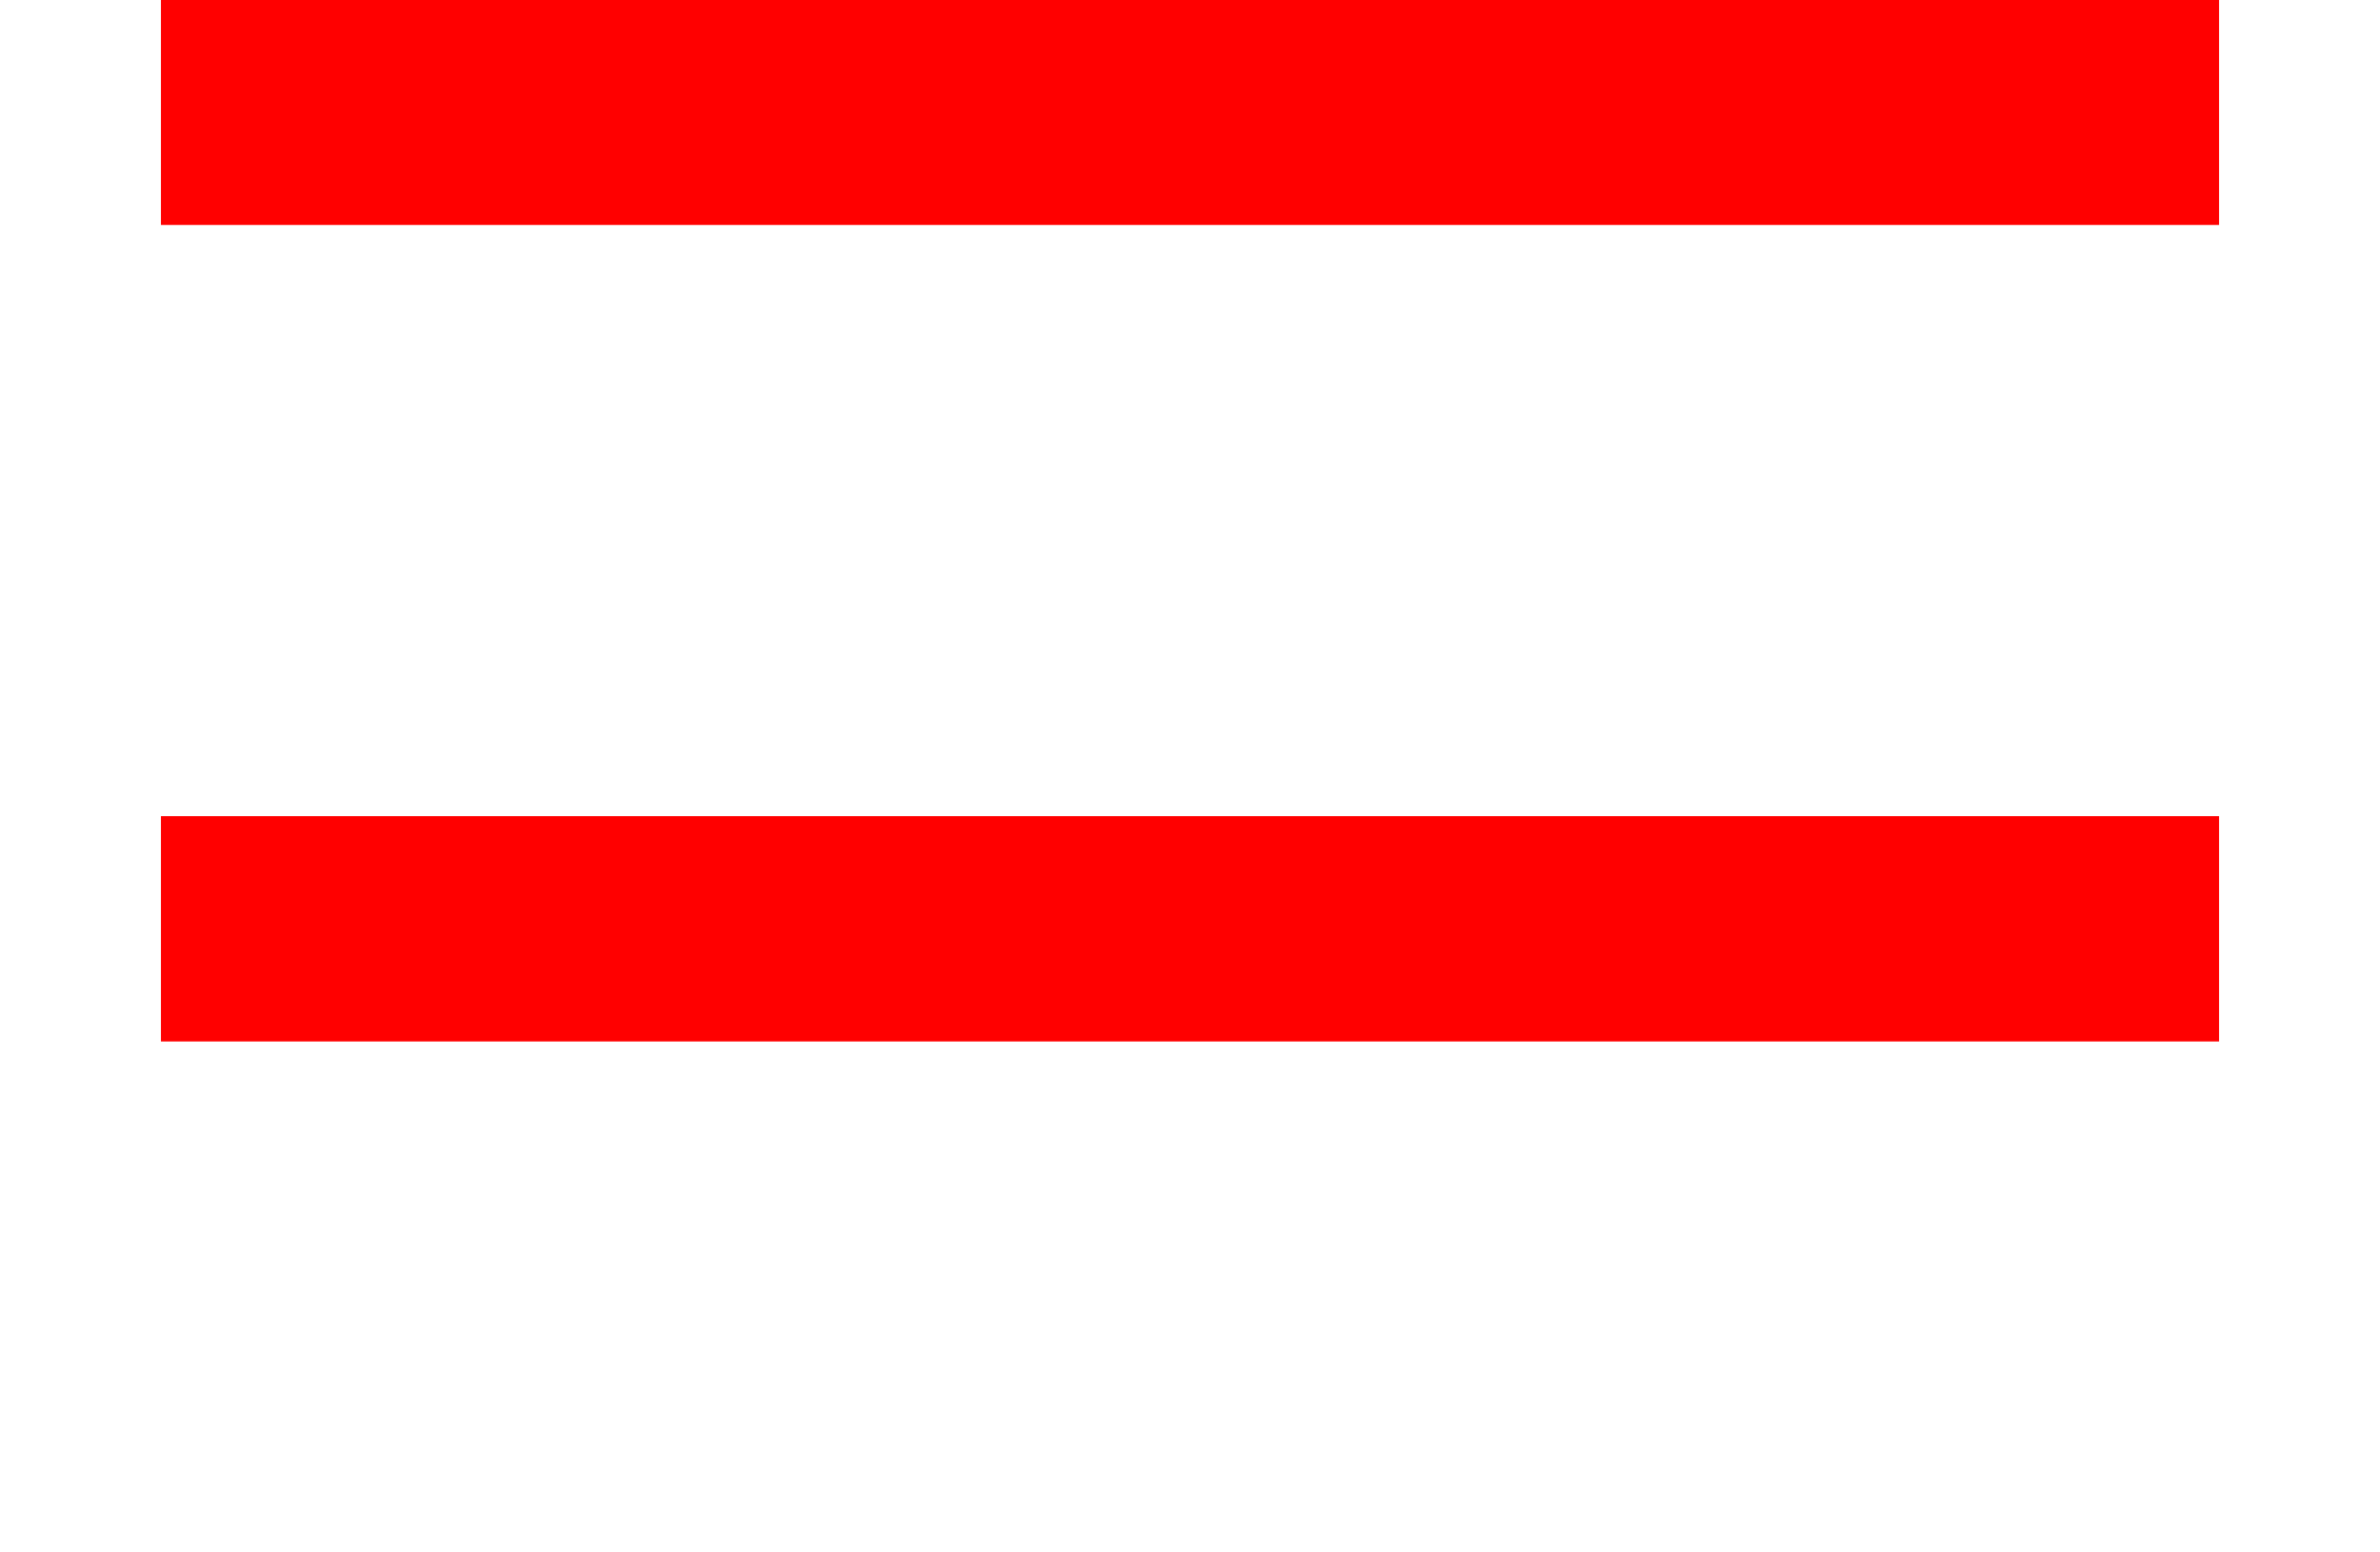 <?xml version='1.0' encoding='UTF-8'?>
<!-- This file was generated by dvisvgm 2.13.3 -->
<svg version='1.1' xmlns='http://www.w3.org/2000/svg' xmlns:xlink='http://www.w3.org/1999/xlink' width='6.434pt' height='4.195pt' viewBox='70.735 64.547 6.434 4.195'>
<defs>
<path id='g1-61' d='M5.999-3.587V-4.195H.435V-3.587H5.999ZM5.999-1.38V-1.989H.435V-1.38H5.999Z'/>
</defs>
<g id='page1'>
<g fill='#f00'>
<use x='70.735' y='68.742' xlink:href='#g1-61'/>
</g>
</g>
</svg><!--Rendered by QuickLaTeX.com-->